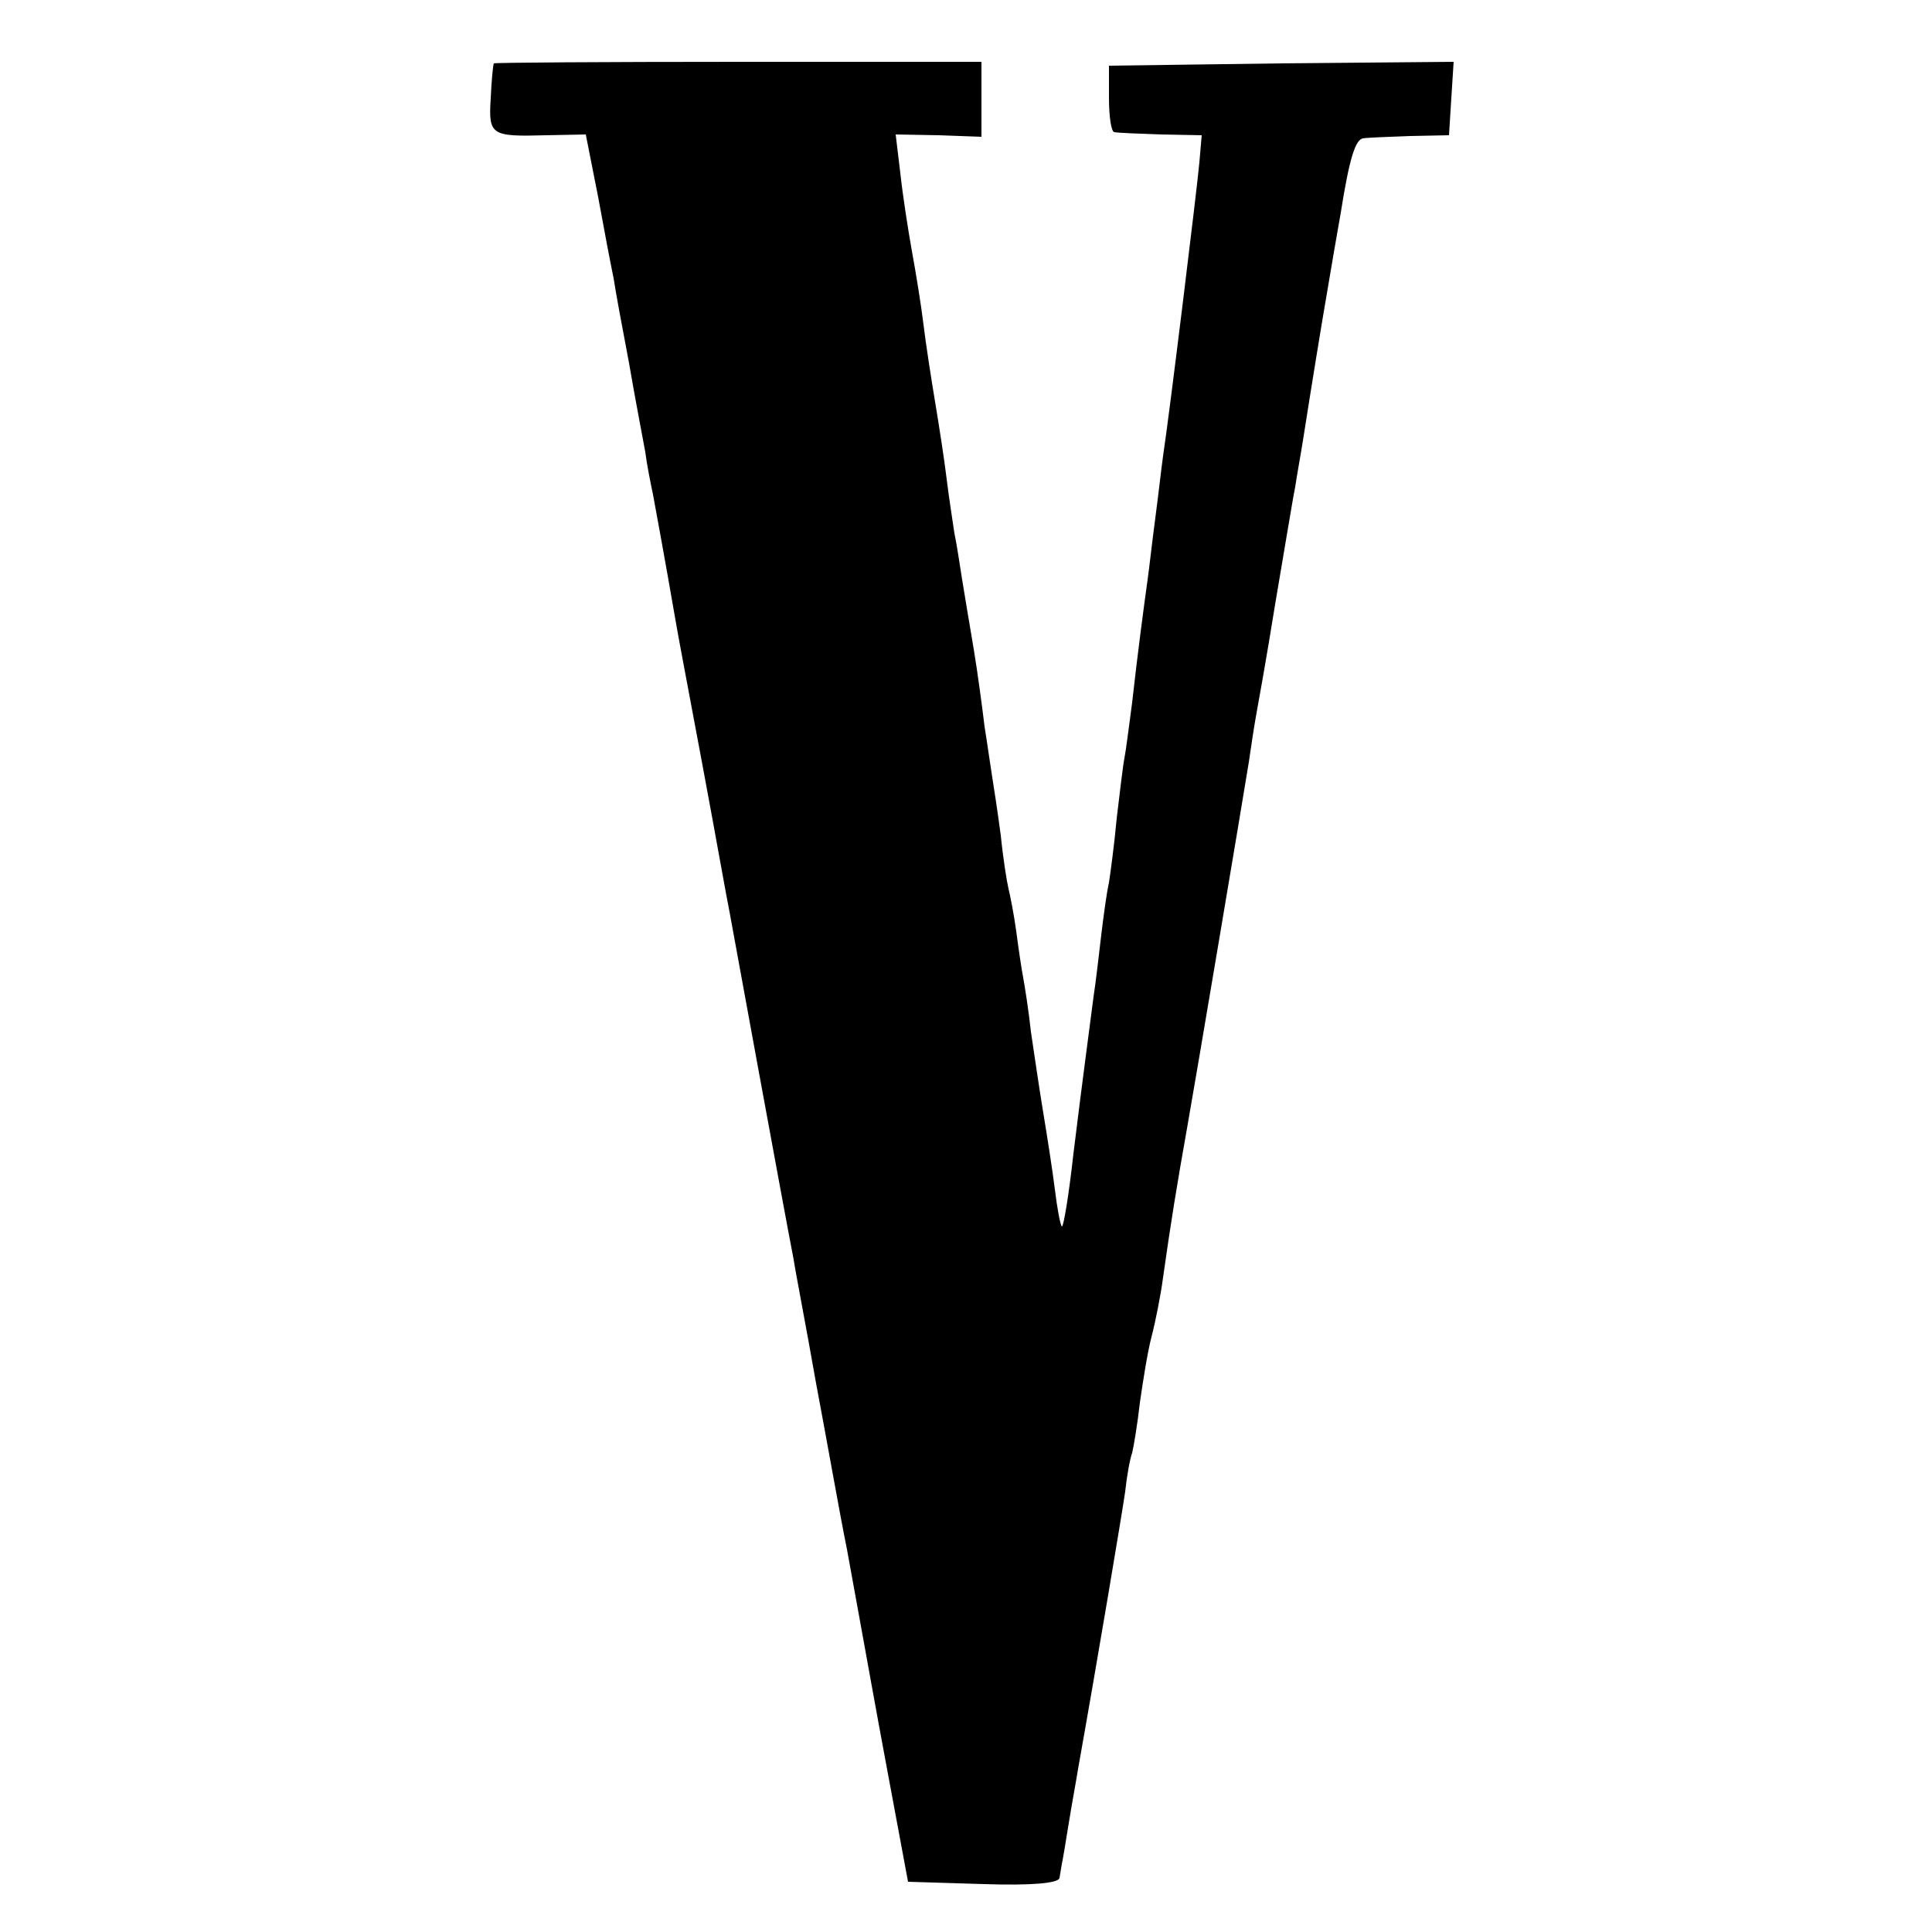 <?xml version="1.0" standalone="no"?>
<!DOCTYPE svg PUBLIC "-//W3C//DTD SVG 20010904//EN"
 "http://www.w3.org/TR/2001/REC-SVG-20010904/DTD/svg10.dtd">
<svg version="1.0" xmlns="http://www.w3.org/2000/svg"
 width="250pt" height="250pt" viewBox="0 0 250 250"
 preserveAspectRatio="xMidYMid meet">
<g transform="translate(0,250) scale(0.1,-0.1)"
fill="#000000" stroke="none">
<path d="M639 2418 c-1 -2 -3 -22 -4 -45 -3 -48 0 -50 72 -48 l51 1 16 -81 c8
-44 17 -91 20 -105 2 -14 11 -63 20 -110 8 -47 18 -98 21 -115 2 -16 7 -41 10
-55 4 -22 15 -81 29 -162 2 -13 18 -97 35 -188 17 -91 32 -176 35 -190 4 -22
70 -383 83 -450 2 -14 16 -86 29 -160 14 -74 31 -171 40 -215 8 -44 17 -93 20
-110 3 -16 17 -95 32 -175 l27 -145 98 -3 c61 -2 97 1 98 8 1 5 2 13 3 18 1 4
5 28 9 53 4 25 10 57 12 70 25 140 57 331 61 359 2 19 6 42 9 50 2 8 7 38 10
65 4 28 10 66 15 85 5 19 12 54 15 77 10 71 18 120 31 193 9 50 74 436 80 474
3 21 7 47 9 58 2 11 14 77 25 146 12 70 23 138 26 152 2 14 7 41 10 60 3 19
14 89 25 155 11 66 22 129 24 140 11 70 19 95 29 96 6 1 34 2 61 3 l50 1 3 48
3 47 -223 -2 -223 -3 0 -42 c0 -24 3 -44 7 -44 5 -1 32 -2 61 -3 l52 -1 -3
-35 c-3 -34 -39 -328 -47 -380 -2 -14 -6 -50 -10 -80 -4 -30 -8 -66 -10 -80
-5 -36 -13 -96 -20 -159 -4 -30 -8 -62 -10 -72 -2 -10 -6 -45 -10 -78 -3 -33
-8 -70 -10 -83 -3 -13 -7 -43 -10 -68 -3 -25 -7 -61 -10 -80 -7 -55 -13 -97
-26 -203 -6 -54 -13 -96 -15 -94 -2 2 -6 23 -9 48 -3 24 -10 69 -15 99 -5 30
-12 78 -16 105 -3 28 -8 59 -10 70 -2 10 -6 37 -9 60 -3 22 -8 47 -10 55 -2 8
-7 39 -10 69 -4 30 -9 63 -11 75 -2 12 -6 41 -10 66 -3 25 -9 70 -14 100 -5
30 -12 71 -15 90 -3 19 -7 46 -10 60 -2 14 -7 45 -10 70 -3 25 -10 70 -15 100
-5 30 -12 75 -15 100 -3 25 -10 68 -15 95 -5 28 -12 73 -15 101 l-6 50 56 -1
55 -2 0 49 0 48 -315 0 c-173 0 -316 -1 -316 -2z"/>
</g>
</svg>
